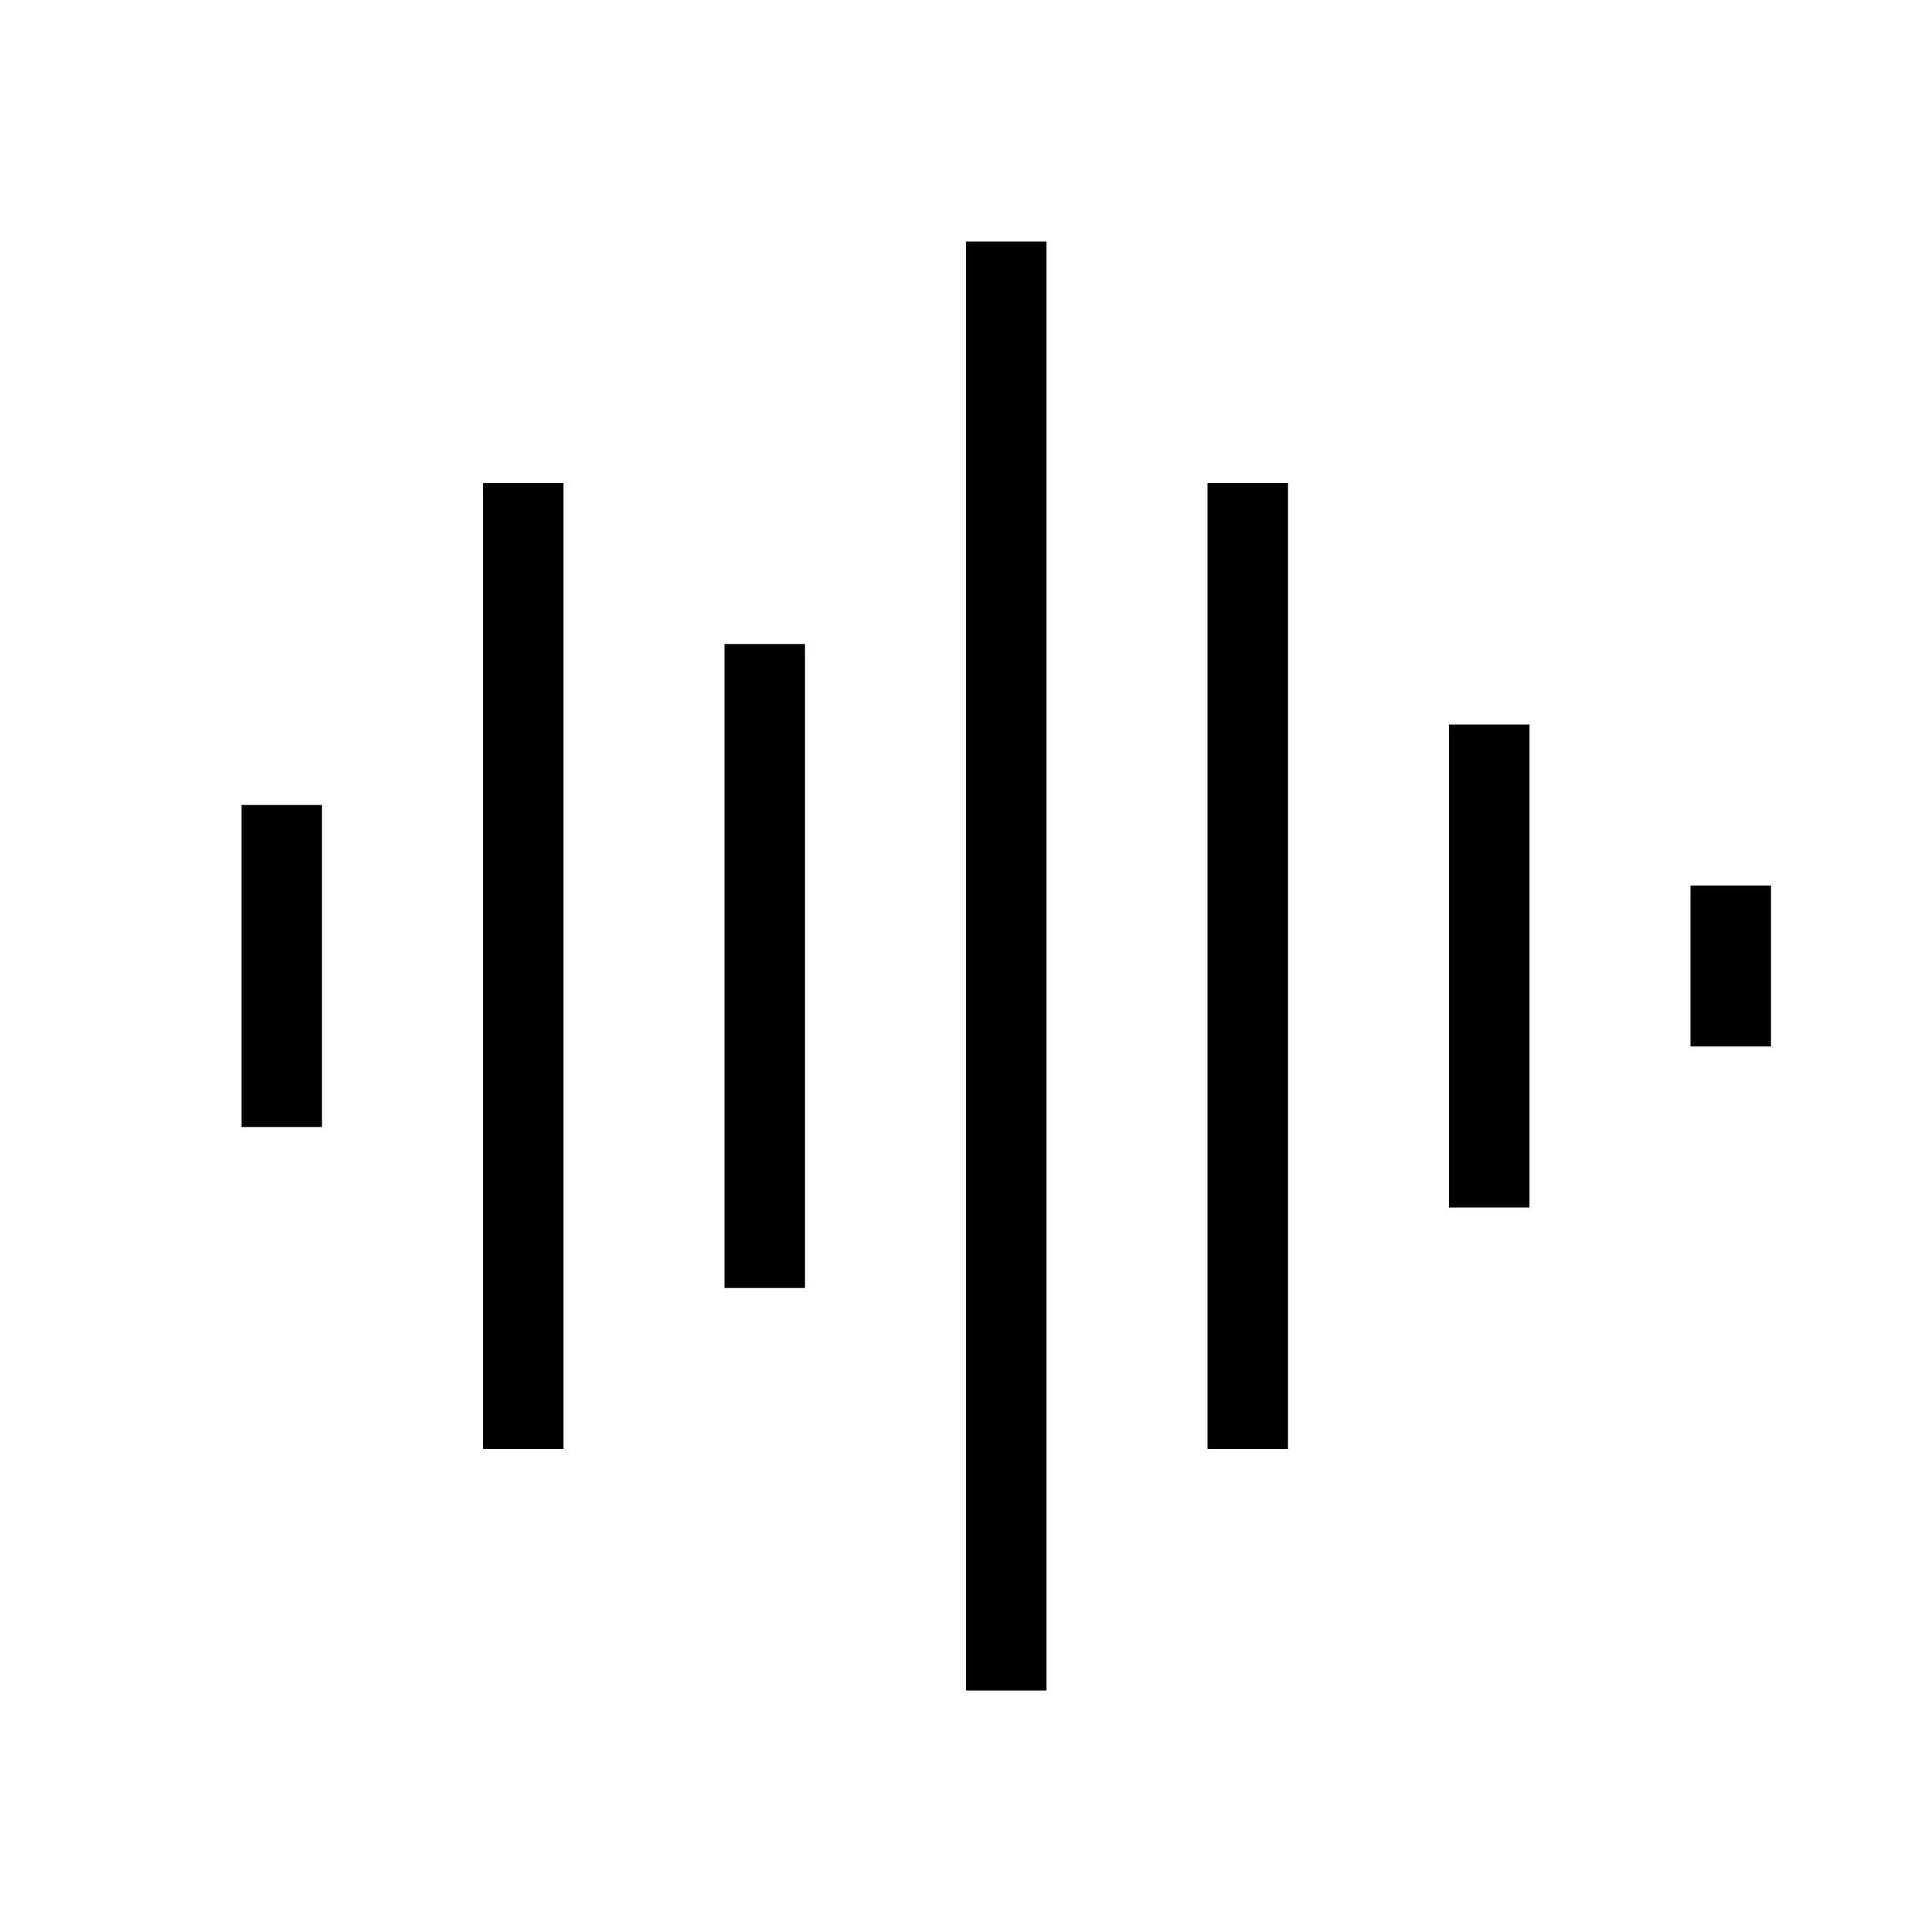 <svg xmlns="http://www.w3.org/2000/svg" fill="currentColor" height="24" viewBox="0 0 24 24" width="24"><path d="M13 3h-1v18h1V3ZM6 6h1v12H6V6Zm3 2h1v8H9V8Zm6-2h1v12h-1V6ZM4 10H3v4h1v-4Zm14-1h1v6h-1V9Zm4 2h-1v2h1v-2Z"/></svg>